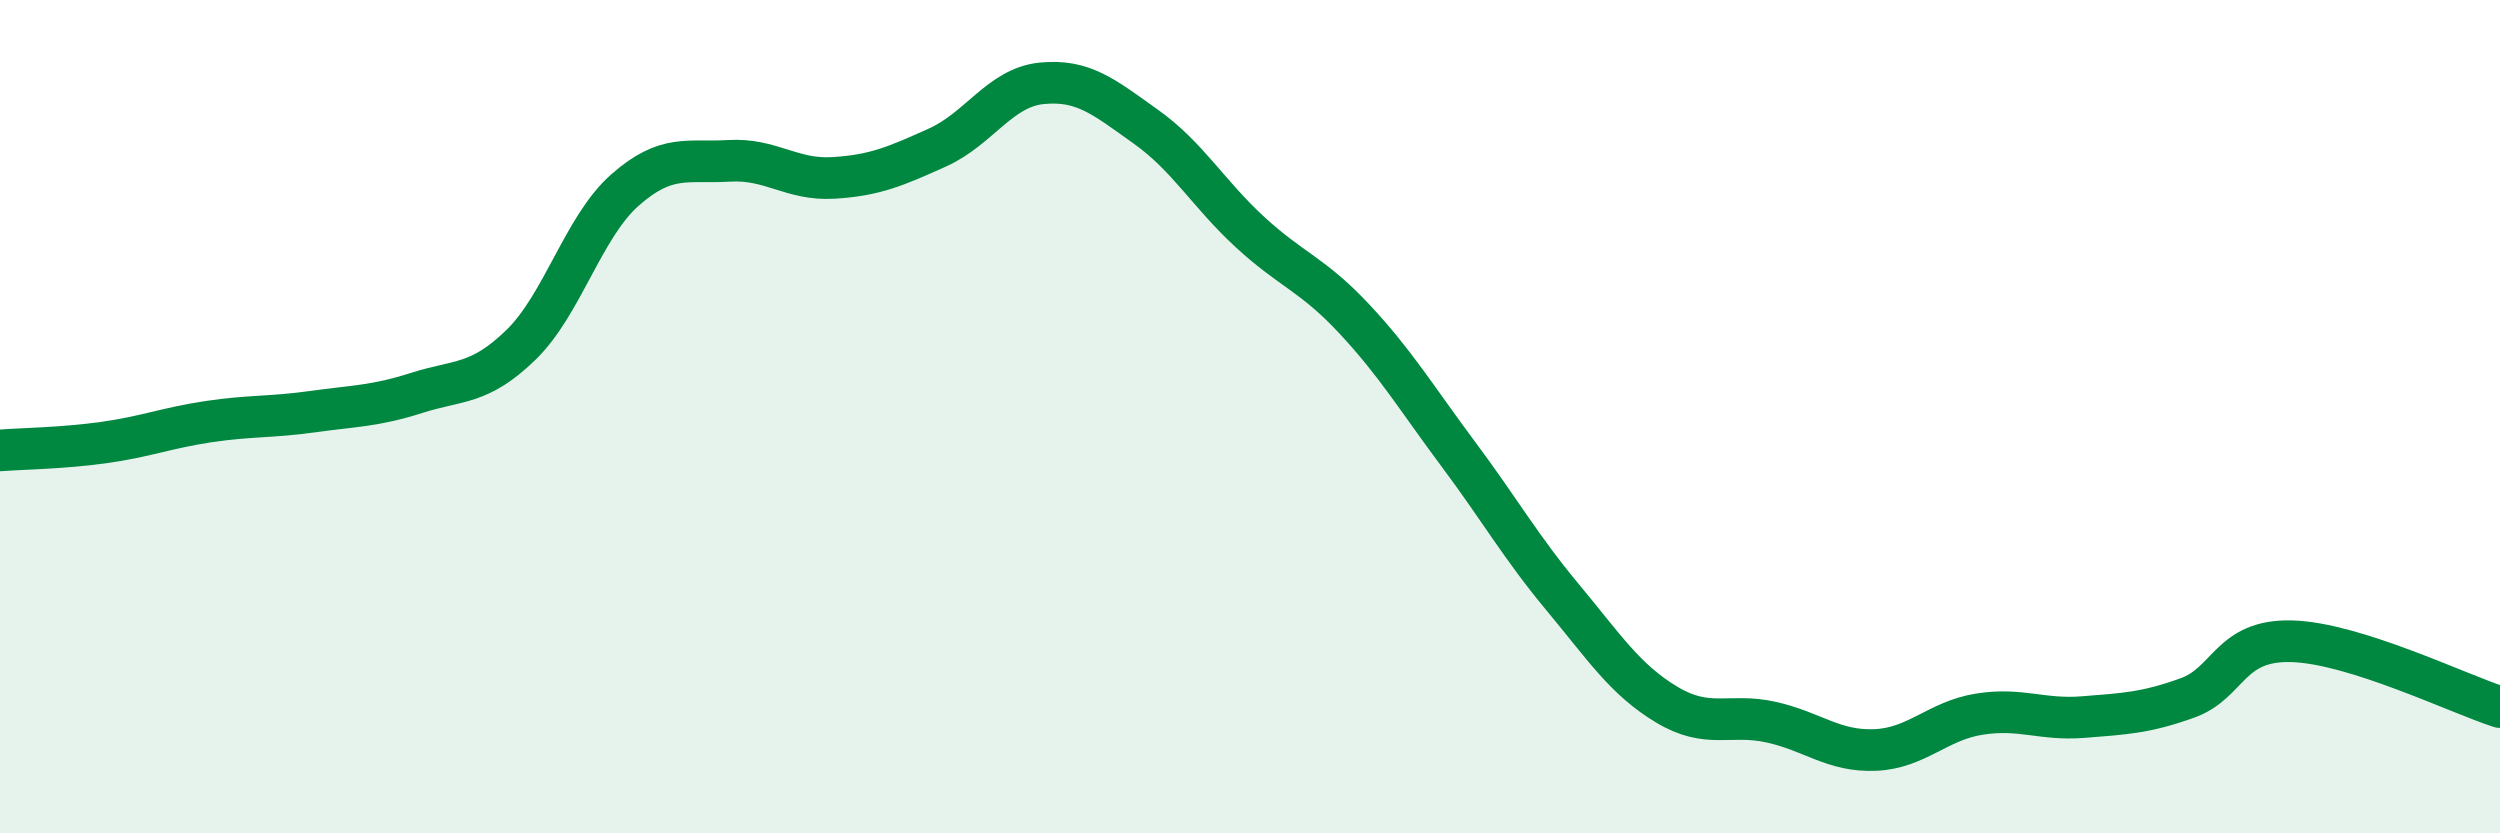 
    <svg width="60" height="20" viewBox="0 0 60 20" xmlns="http://www.w3.org/2000/svg">
      <path
        d="M 0,10.81 C 0.5,10.77 1.5,10.76 2.5,10.62 C 3.5,10.48 4,10.27 5,10.12 C 6,9.97 6.5,10.02 7.5,9.88 C 8.5,9.74 9,9.75 10,9.43 C 11,9.11 11.5,9.25 12.5,8.28 C 13.5,7.31 14,5.44 15,4.56 C 16,3.68 16.5,3.92 17.5,3.86 C 18.5,3.8 19,4.33 20,4.27 C 21,4.21 21.5,3.99 22.5,3.54 C 23.5,3.09 24,2.1 25,2 C 26,1.9 26.5,2.33 27.5,3.04 C 28.5,3.75 29,4.65 30,5.57 C 31,6.49 31.5,6.58 32.5,7.65 C 33.5,8.72 34,9.56 35,10.9 C 36,12.24 36.5,13.13 37.5,14.33 C 38.5,15.53 39,16.31 40,16.91 C 41,17.51 41.5,17.11 42.5,17.33 C 43.5,17.55 44,18.04 45,18 C 46,17.96 46.5,17.3 47.5,17.14 C 48.5,16.98 49,17.29 50,17.21 C 51,17.13 51.5,17.11 52.5,16.75 C 53.5,16.39 53.5,15.35 55,15.39 C 56.5,15.43 59,16.65 60,16.97L60 20L0 20Z"
        fill="#008740"
        opacity="0.1"
        stroke-linecap="round"
        stroke-linejoin="round"
      />
      <path
        d="M 0,10.81 C 0.5,10.77 1.5,10.76 2.5,10.62 C 3.5,10.48 4,10.27 5,10.12 C 6,9.97 6.5,10.02 7.5,9.88 C 8.5,9.74 9,9.75 10,9.43 C 11,9.11 11.5,9.25 12.5,8.28 C 13.5,7.31 14,5.44 15,4.56 C 16,3.68 16.5,3.92 17.5,3.86 C 18.5,3.8 19,4.33 20,4.27 C 21,4.21 21.5,3.99 22.5,3.54 C 23.5,3.09 24,2.1 25,2 C 26,1.9 26.5,2.33 27.5,3.04 C 28.5,3.75 29,4.65 30,5.57 C 31,6.49 31.5,6.58 32.5,7.65 C 33.5,8.72 34,9.56 35,10.9 C 36,12.24 36.5,13.13 37.5,14.33 C 38.5,15.53 39,16.31 40,16.91 C 41,17.51 41.5,17.11 42.5,17.33 C 43.5,17.55 44,18.04 45,18 C 46,17.96 46.5,17.3 47.5,17.14 C 48.5,16.98 49,17.29 50,17.21 C 51,17.13 51.5,17.11 52.5,16.75 C 53.5,16.39 53.5,15.35 55,15.39 C 56.5,15.43 59,16.65 60,16.97"
        stroke="#008740"
        stroke-width="1"
        fill="none"
        stroke-linecap="round"
        stroke-linejoin="round"
      />
    </svg>
  